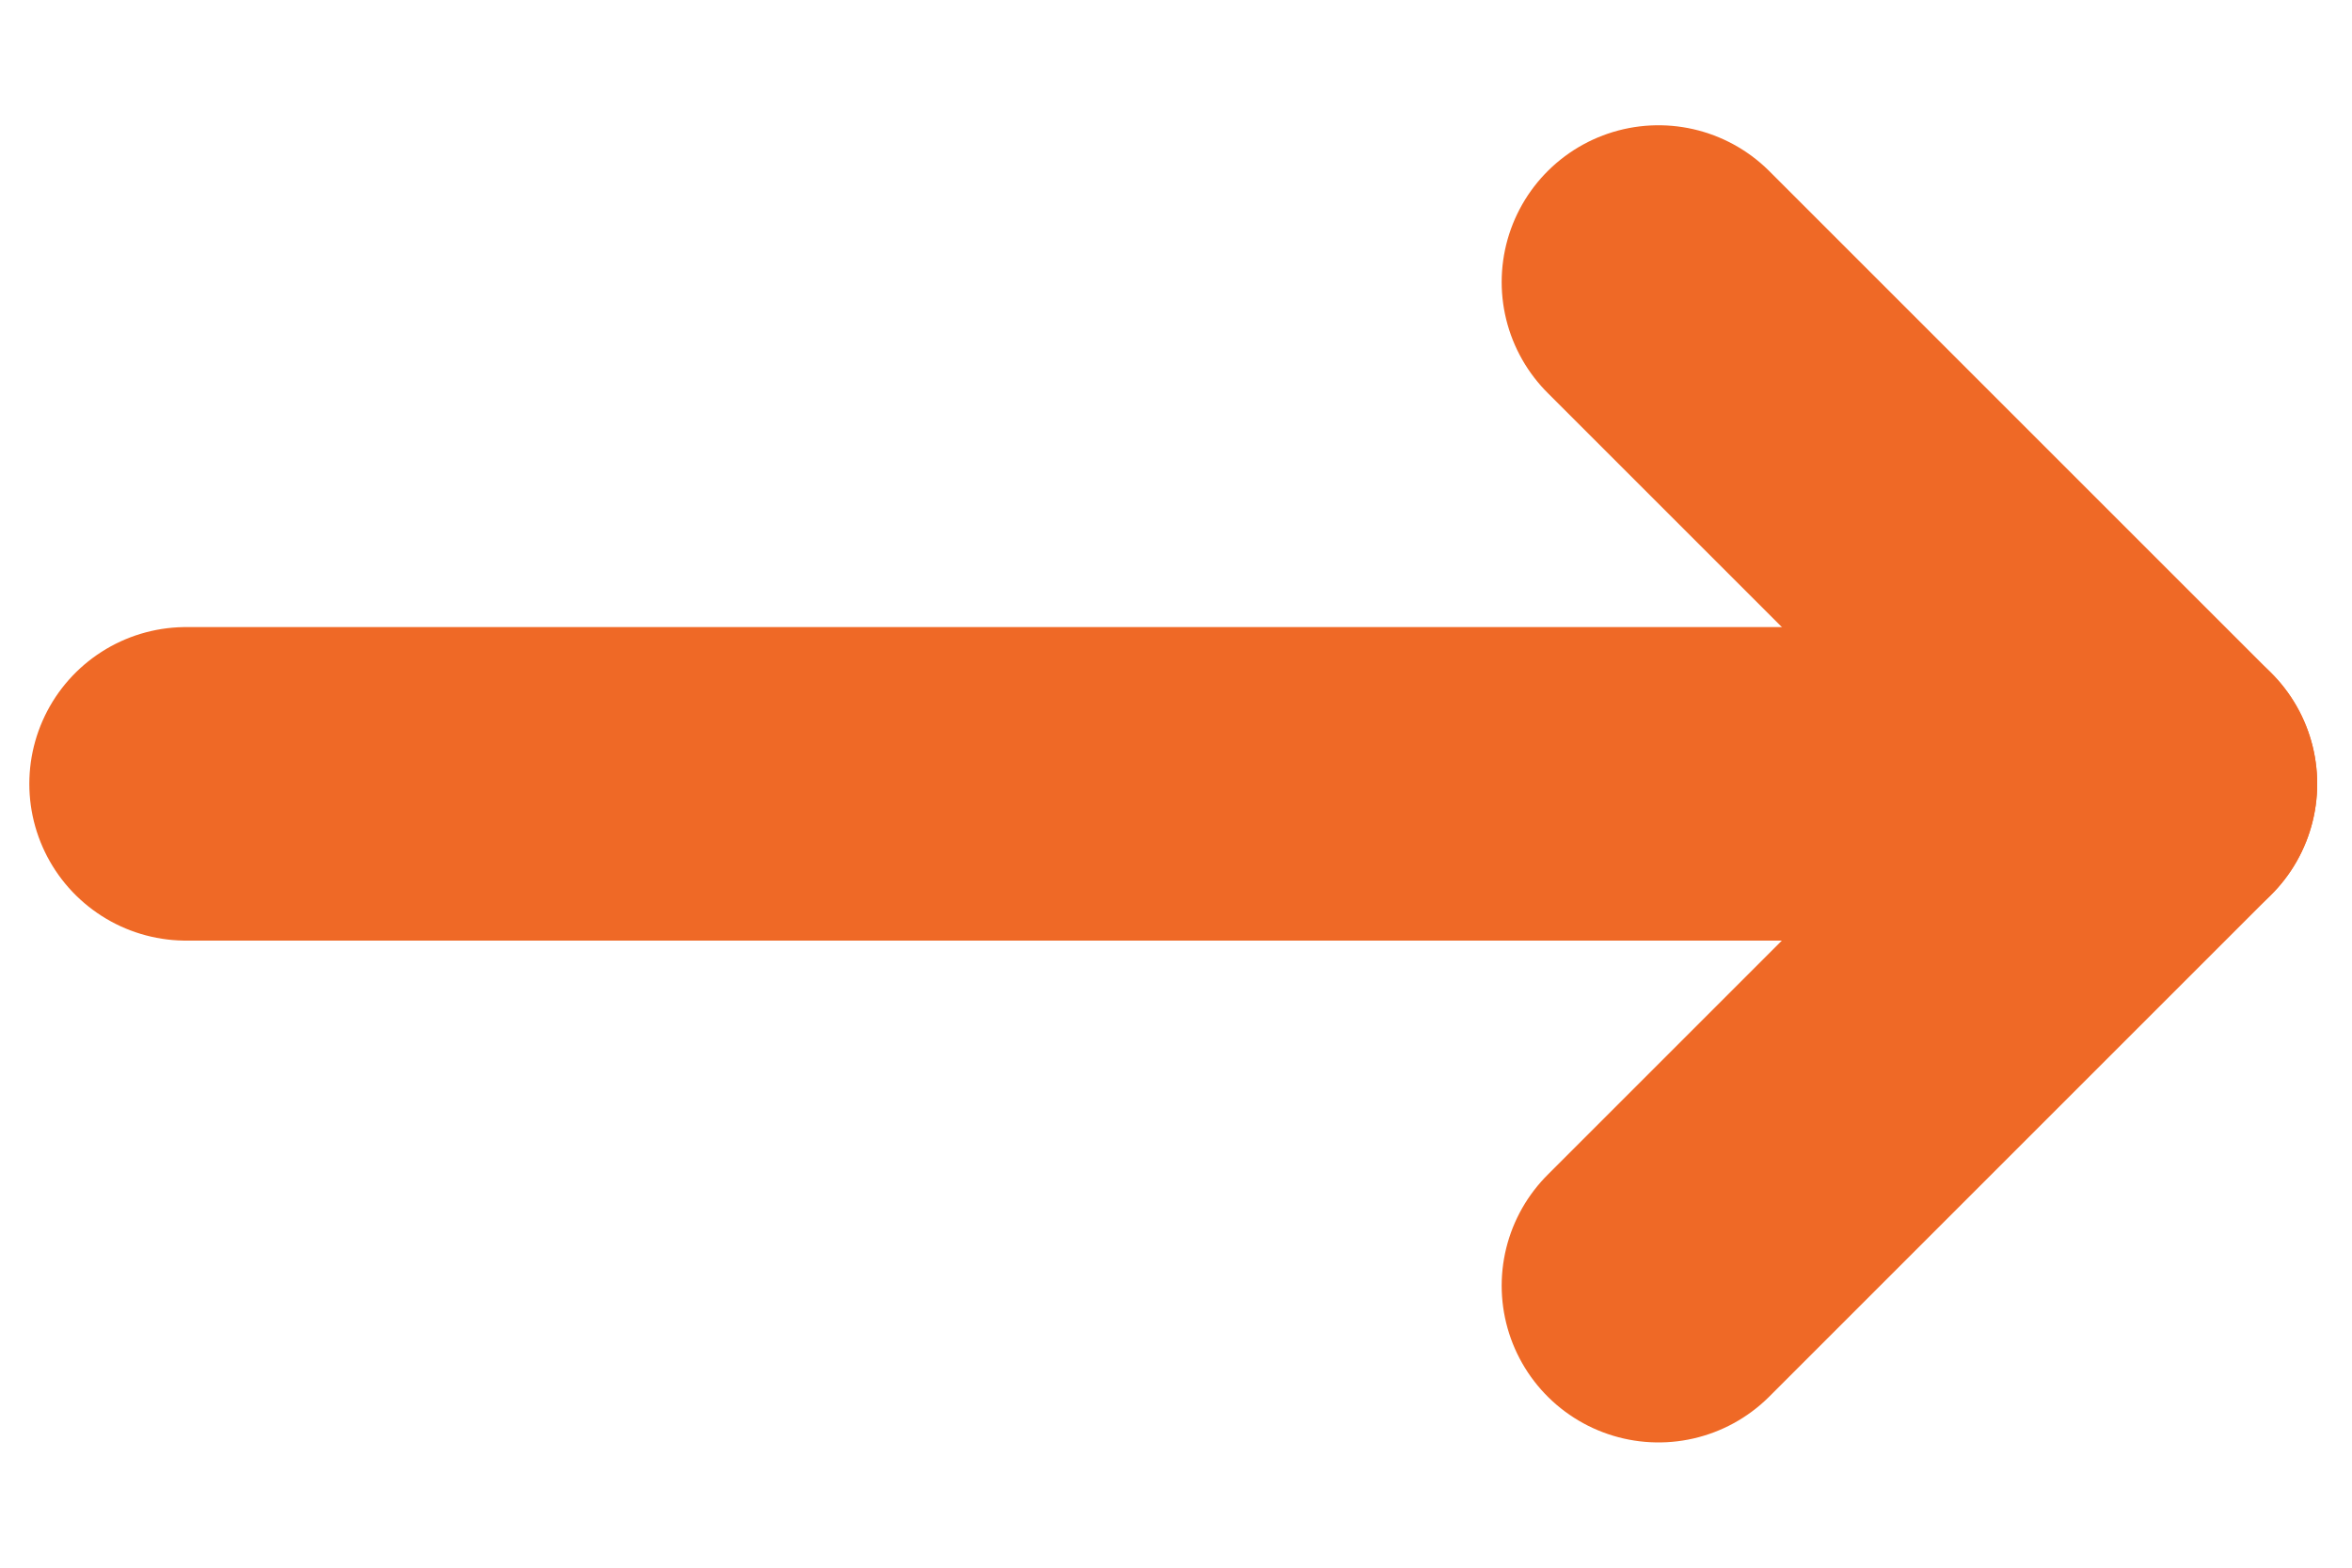<svg xmlns="http://www.w3.org/2000/svg" width="15" height="10" viewBox="0 0 15 10" fill="none">
  <path d="M10.577 1.799L13.778 5L10.577 8.201" stroke="#EF6926" stroke-width="2" stroke-linecap="round" stroke-linejoin="round"/>
  <path d="M1.187 5L13.778 5" stroke="#EF6926" stroke-width="2" stroke-linecap="round" stroke-linejoin="round"/>
</svg>